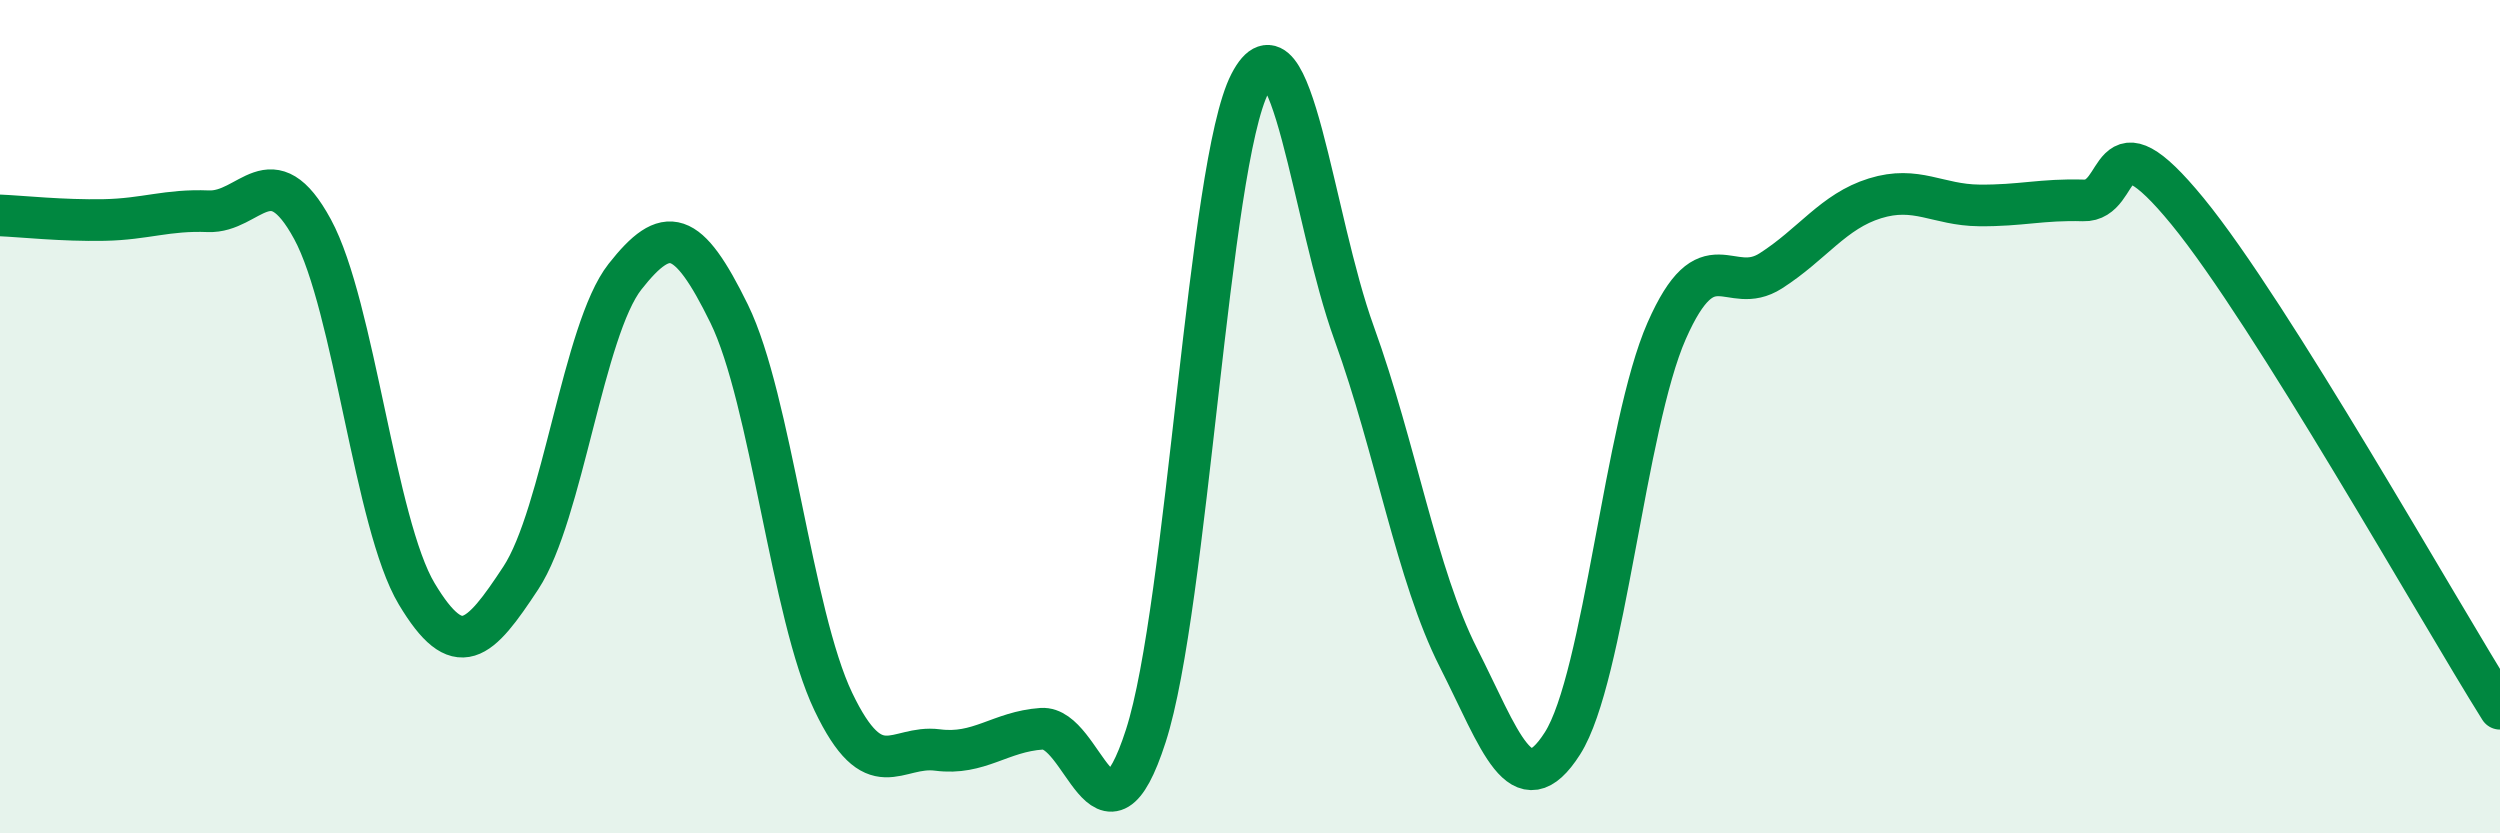 
    <svg width="60" height="20" viewBox="0 0 60 20" xmlns="http://www.w3.org/2000/svg">
      <path
        d="M 0,5.17 C 0.5,5.19 1.5,5.3 2.5,5.28 C 3.5,5.26 4,5.03 5,5.07 C 6,5.11 6.5,3.66 7.5,5.5 C 8.5,7.34 9,12.58 10,14.25 C 11,15.92 11.5,15.39 12.5,13.87 C 13.5,12.35 14,7.91 15,6.64 C 16,5.37 16.5,5.49 17.5,7.53 C 18.5,9.57 19,14.75 20,16.84 C 21,18.93 21.5,17.87 22.5,18 C 23.5,18.13 24,17.56 25,17.49 C 26,17.42 26.5,20.76 27.5,17.66 C 28.5,14.56 29,3.93 30,2 C 31,0.07 31.5,5.24 32.5,8 C 33.5,10.76 34,13.81 35,15.78 C 36,17.75 36.5,19.41 37.5,17.84 C 38.5,16.27 39,10.21 40,7.94 C 41,5.67 41.5,7.14 42.5,6.5 C 43.5,5.86 44,5.07 45,4.76 C 46,4.45 46.5,4.92 47.5,4.93 C 48.5,4.94 49,4.78 50,4.81 C 51,4.84 50.5,2.63 52.5,5.07 C 54.5,7.51 58.5,14.62 60,17.01L60 20L0 20Z"
        fill="#008740"
        opacity="0.1"
        stroke-linecap="round"
        stroke-linejoin="round"
      />
      <path
        d="M 0,5.17 C 0.5,5.19 1.5,5.3 2.5,5.28 C 3.5,5.26 4,5.03 5,5.07 C 6,5.11 6.5,3.66 7.5,5.5 C 8.5,7.34 9,12.58 10,14.25 C 11,15.92 11.5,15.39 12.5,13.87 C 13.5,12.35 14,7.91 15,6.64 C 16,5.37 16.5,5.49 17.5,7.53 C 18.5,9.57 19,14.75 20,16.84 C 21,18.93 21.5,17.87 22.5,18 C 23.5,18.13 24,17.56 25,17.49 C 26,17.42 26.5,20.76 27.5,17.66 C 28.5,14.56 29,3.93 30,2 C 31,0.07 31.5,5.24 32.5,8 C 33.5,10.76 34,13.81 35,15.78 C 36,17.75 36.5,19.41 37.5,17.84 C 38.5,16.27 39,10.21 40,7.94 C 41,5.67 41.5,7.14 42.5,6.5 C 43.5,5.86 44,5.07 45,4.76 C 46,4.45 46.5,4.92 47.5,4.93 C 48.5,4.94 49,4.78 50,4.81 C 51,4.84 50.5,2.63 52.5,5.07 C 54.5,7.51 58.5,14.62 60,17.01"
        stroke="#008740"
        stroke-width="1"
        fill="none"
        stroke-linecap="round"
        stroke-linejoin="round"
      />
    </svg>
  